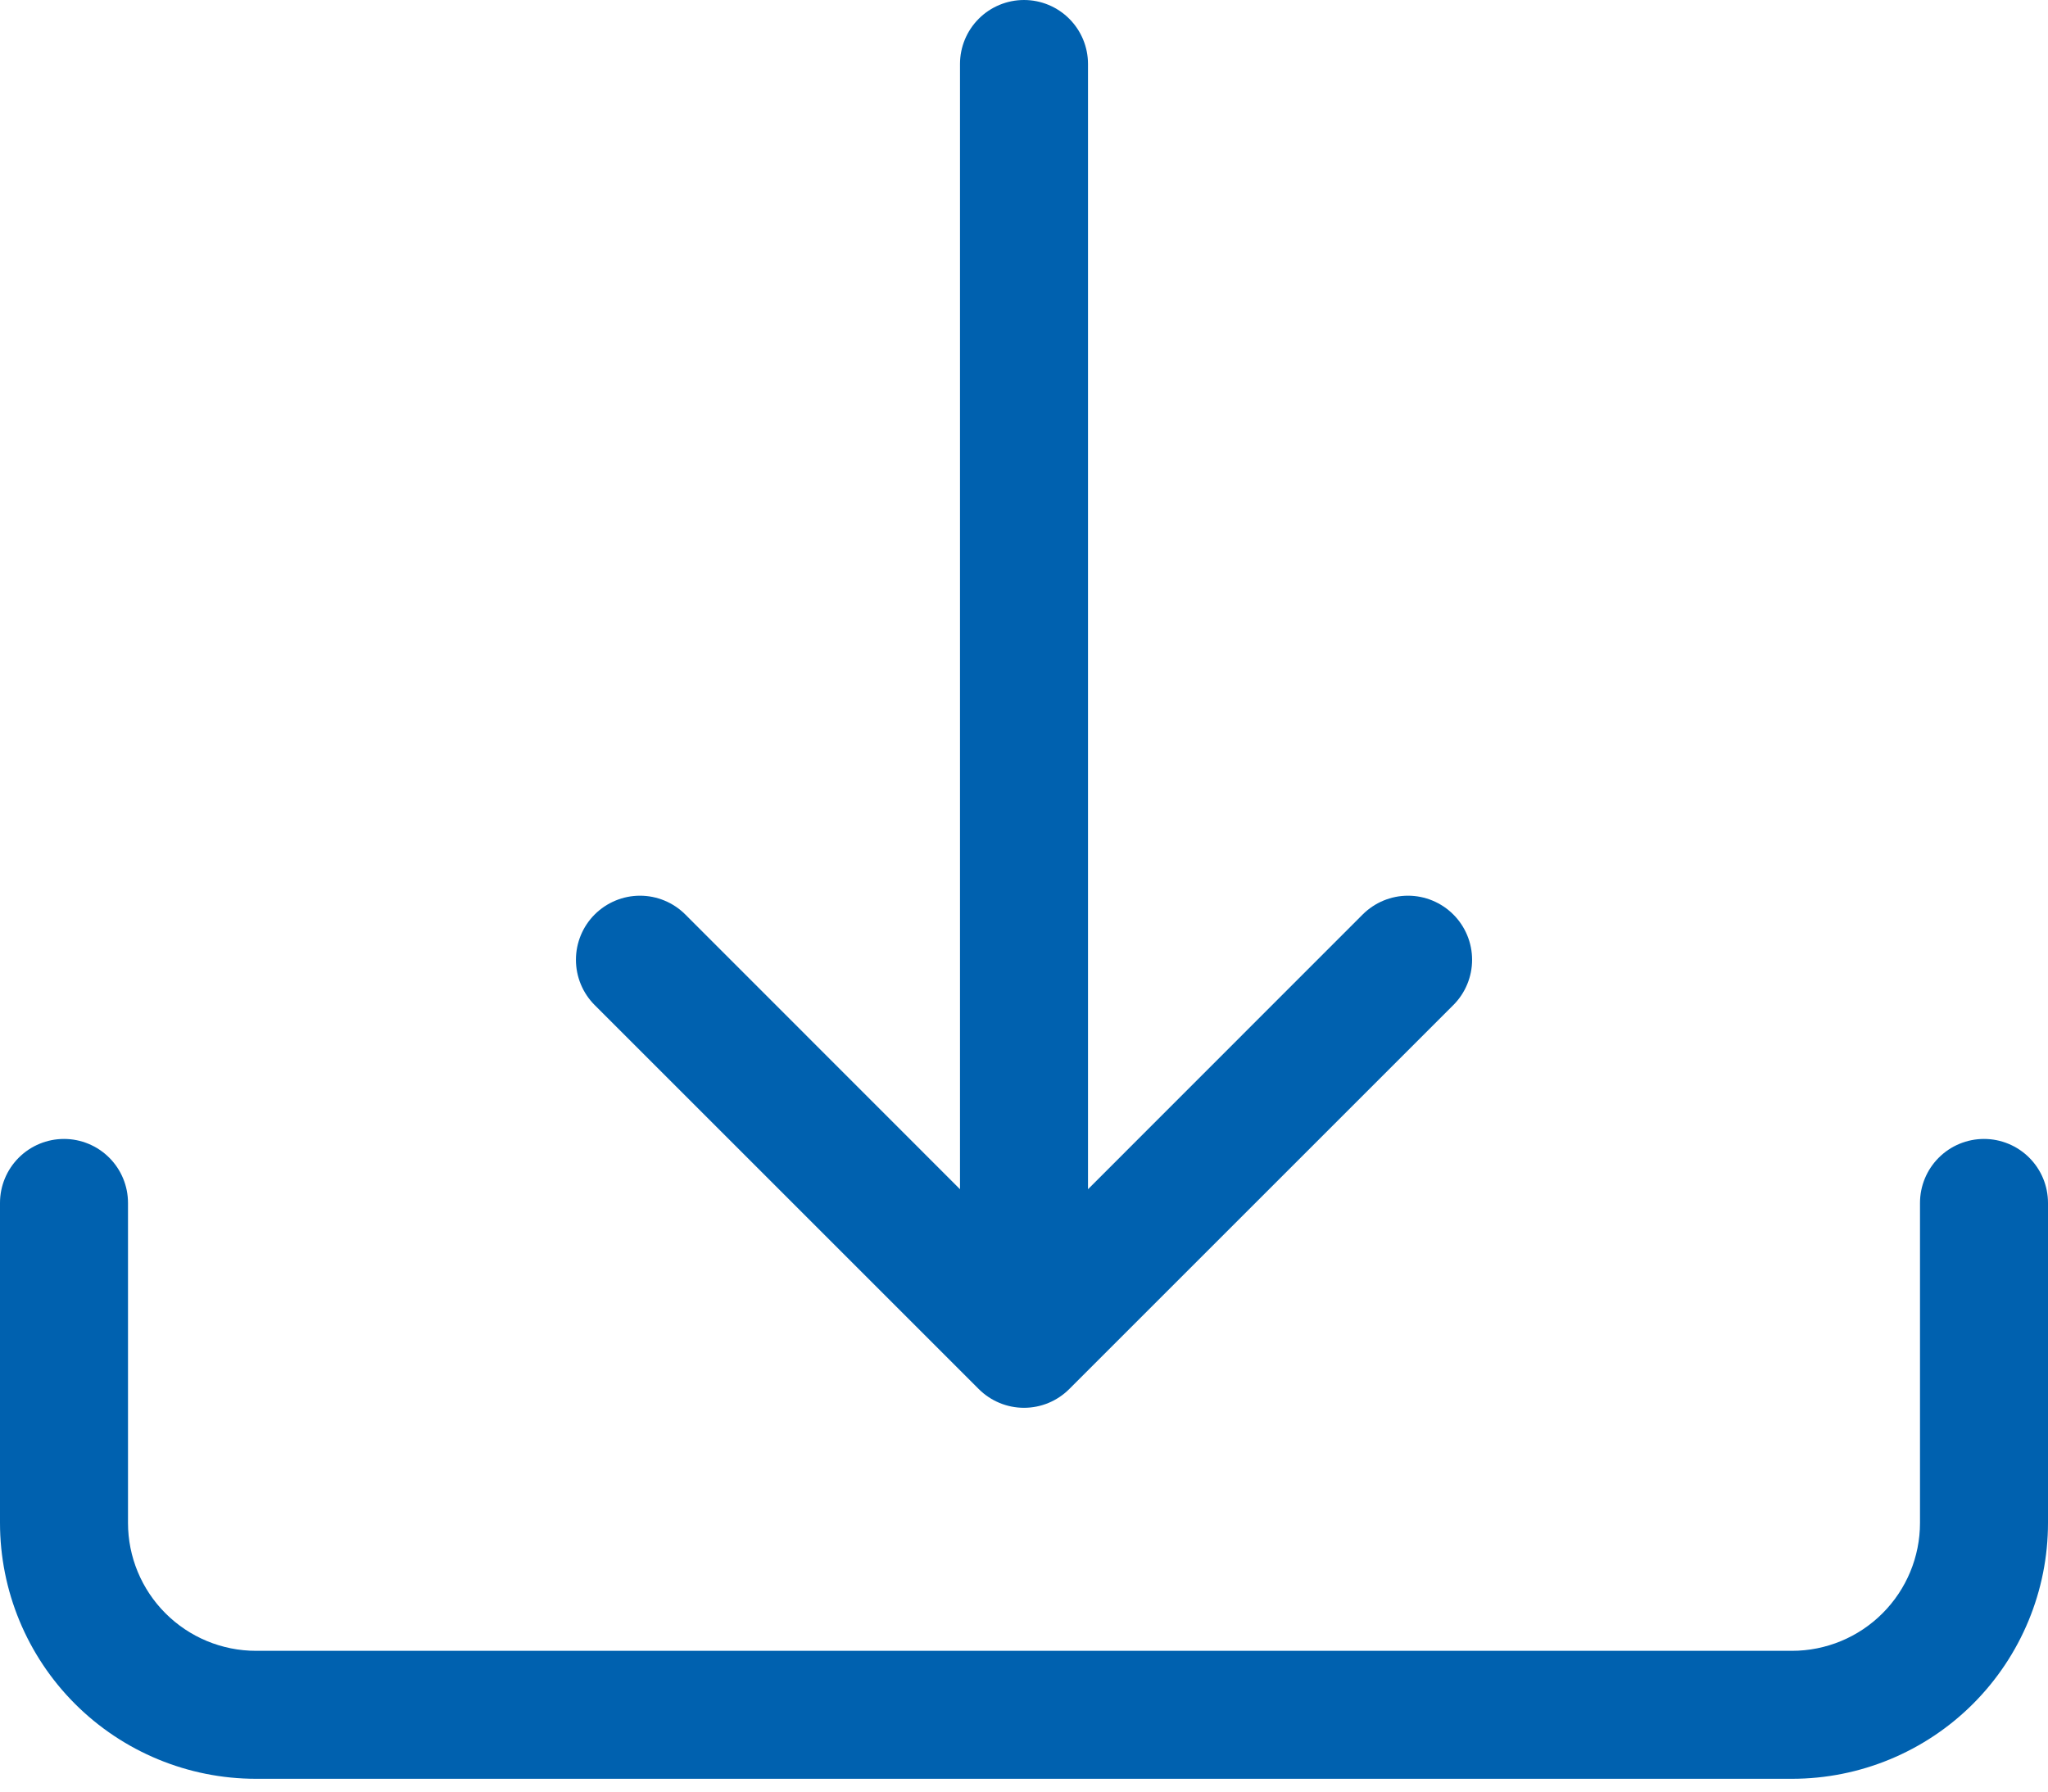 <svg width="64" height="56" viewBox="0 0 64 56" fill="none" xmlns="http://www.w3.org/2000/svg">
<path d="M2 35.6C2.53 35.6 3.039 35.811 3.414 36.186C3.789 36.561 4 37.069 4 37.6V47.6C4 48.661 4.421 49.678 5.172 50.428C5.922 51.179 6.939 51.6 8 51.6H56C57.061 51.6 58.078 51.179 58.828 50.428C59.579 49.678 60 48.661 60 47.6V37.6C60 37.069 60.211 36.561 60.586 36.186C60.961 35.811 61.47 35.6 62 35.6C62.53 35.6 63.039 35.811 63.414 36.186C63.789 36.561 64 37.069 64 37.6V47.6C64 49.722 63.157 51.757 61.657 53.257C60.157 54.757 58.122 55.6 56 55.6H8C5.878 55.6 3.843 54.757 2.343 53.257C0.843 51.757 0 49.722 0 47.6V37.6C0 37.069 0.211 36.561 0.586 36.186C0.961 35.811 1.47 35.6 2 35.6Z" fill="#0061AF"/>
<path d="M30.584 43.416C30.77 43.602 30.991 43.75 31.234 43.851C31.477 43.952 31.737 44.004 32 44.004C32.263 44.004 32.524 43.952 32.767 43.851C33.01 43.75 33.23 43.602 33.416 43.416L45.416 31.416C45.792 31.041 46.003 30.531 46.003 30C46.003 29.469 45.792 28.959 45.416 28.584C45.041 28.209 44.531 27.997 44 27.997C43.469 27.997 42.96 28.209 42.584 28.584L34 37.172V2C34 1.47 33.789 0.961 33.414 0.586C33.039 0.211 32.531 0 32 0C31.47 0 30.961 0.211 30.586 0.586C30.211 0.961 30 1.47 30 2V37.172L21.416 28.584C21.041 28.209 20.531 27.997 20 27.997C19.469 27.997 18.96 28.209 18.584 28.584C18.209 28.959 17.998 29.469 17.998 30C17.998 30.531 18.209 31.041 18.584 31.416L30.584 43.416Z" fill="#0061AF"/>
</svg>

